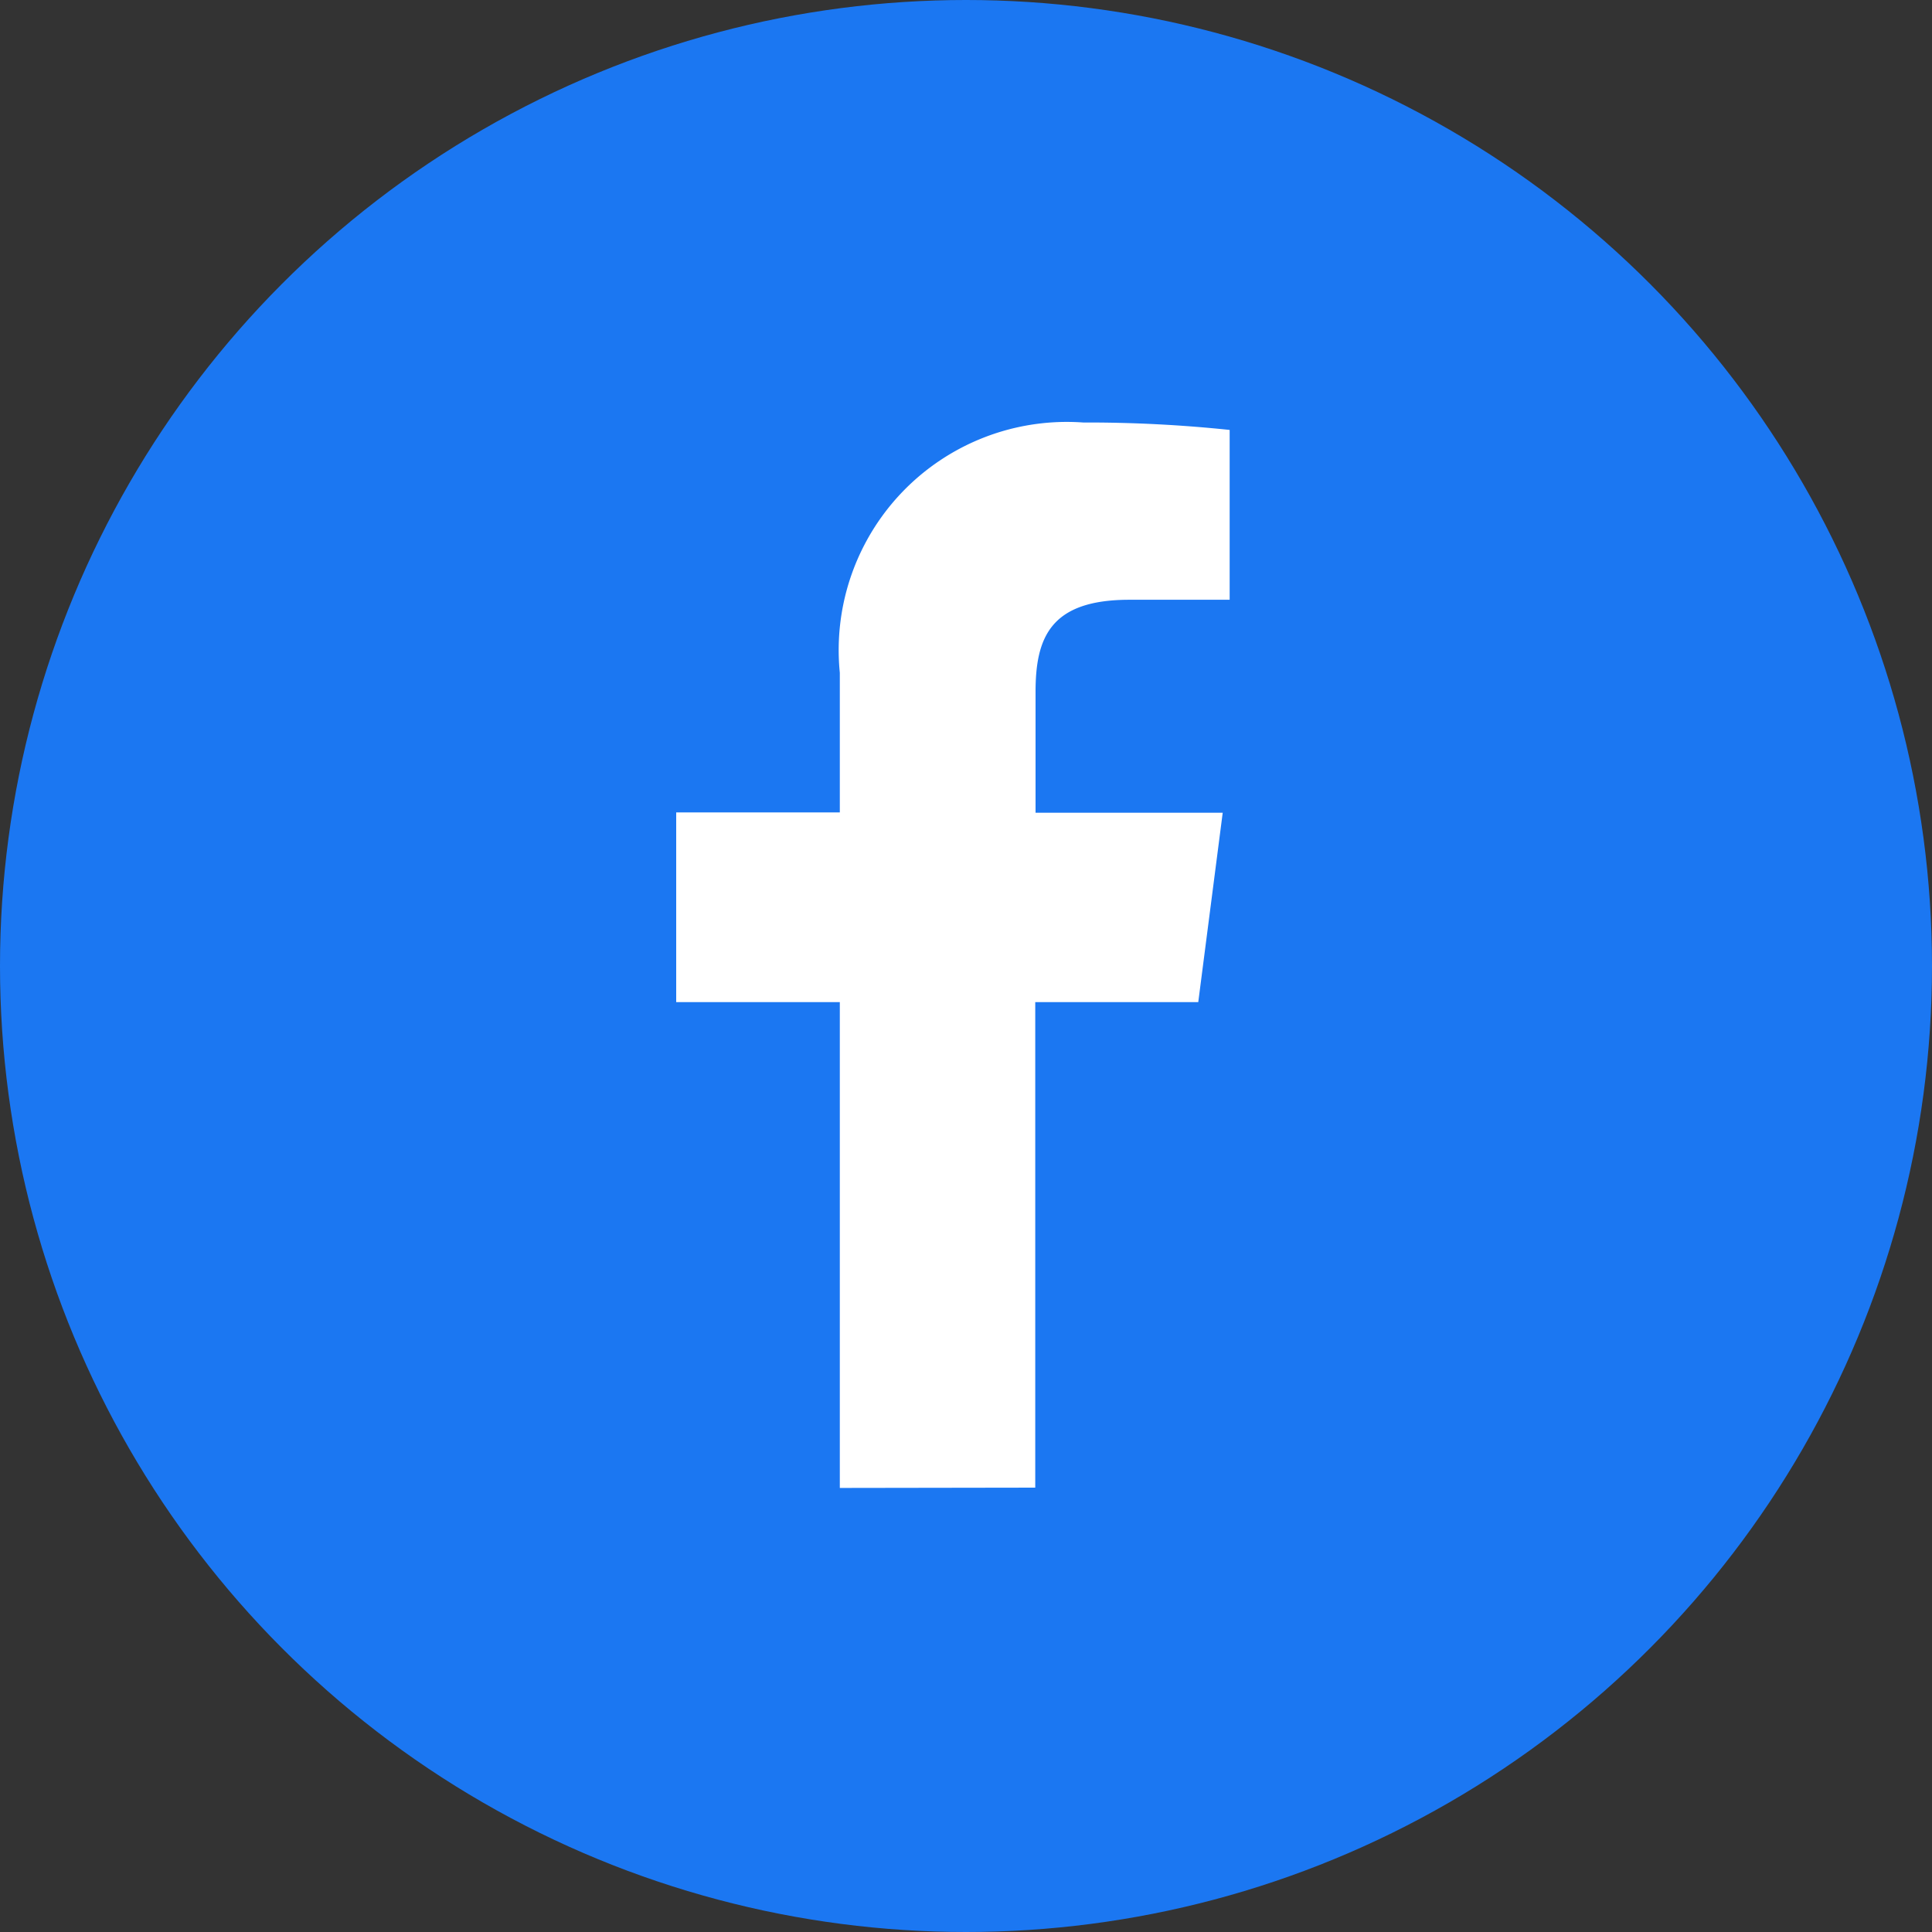 <svg xmlns="http://www.w3.org/2000/svg" width="32" height="32" viewBox="0 0 32 32"><rect x="0" y="0" width="32" height="32" fill="#333333" stroke="none"/><g transform="translate(-168 -821)"><circle cx="16" cy="16" r="16" transform="translate(168 821)" fill="#1b77f2"/><g transform="translate(174.4 827.4)"><rect width="19.2" height="19.2" transform="translate(0 0)" fill="none"/><g transform="translate(4.8 0.598)"><path d="M43.237,17.642V9.6h2.7l.405-3.137h-3.1v-2c0-.908.251-1.527,1.555-1.527h1.66V.123A22.5,22.5,0,0,0,44.032,0,3.779,3.779,0,0,0,40,4.145V6.458H37.29V9.6H40v8.047Z" transform="translate(-37.29)" fill="#fff"/></g></g></g></svg>